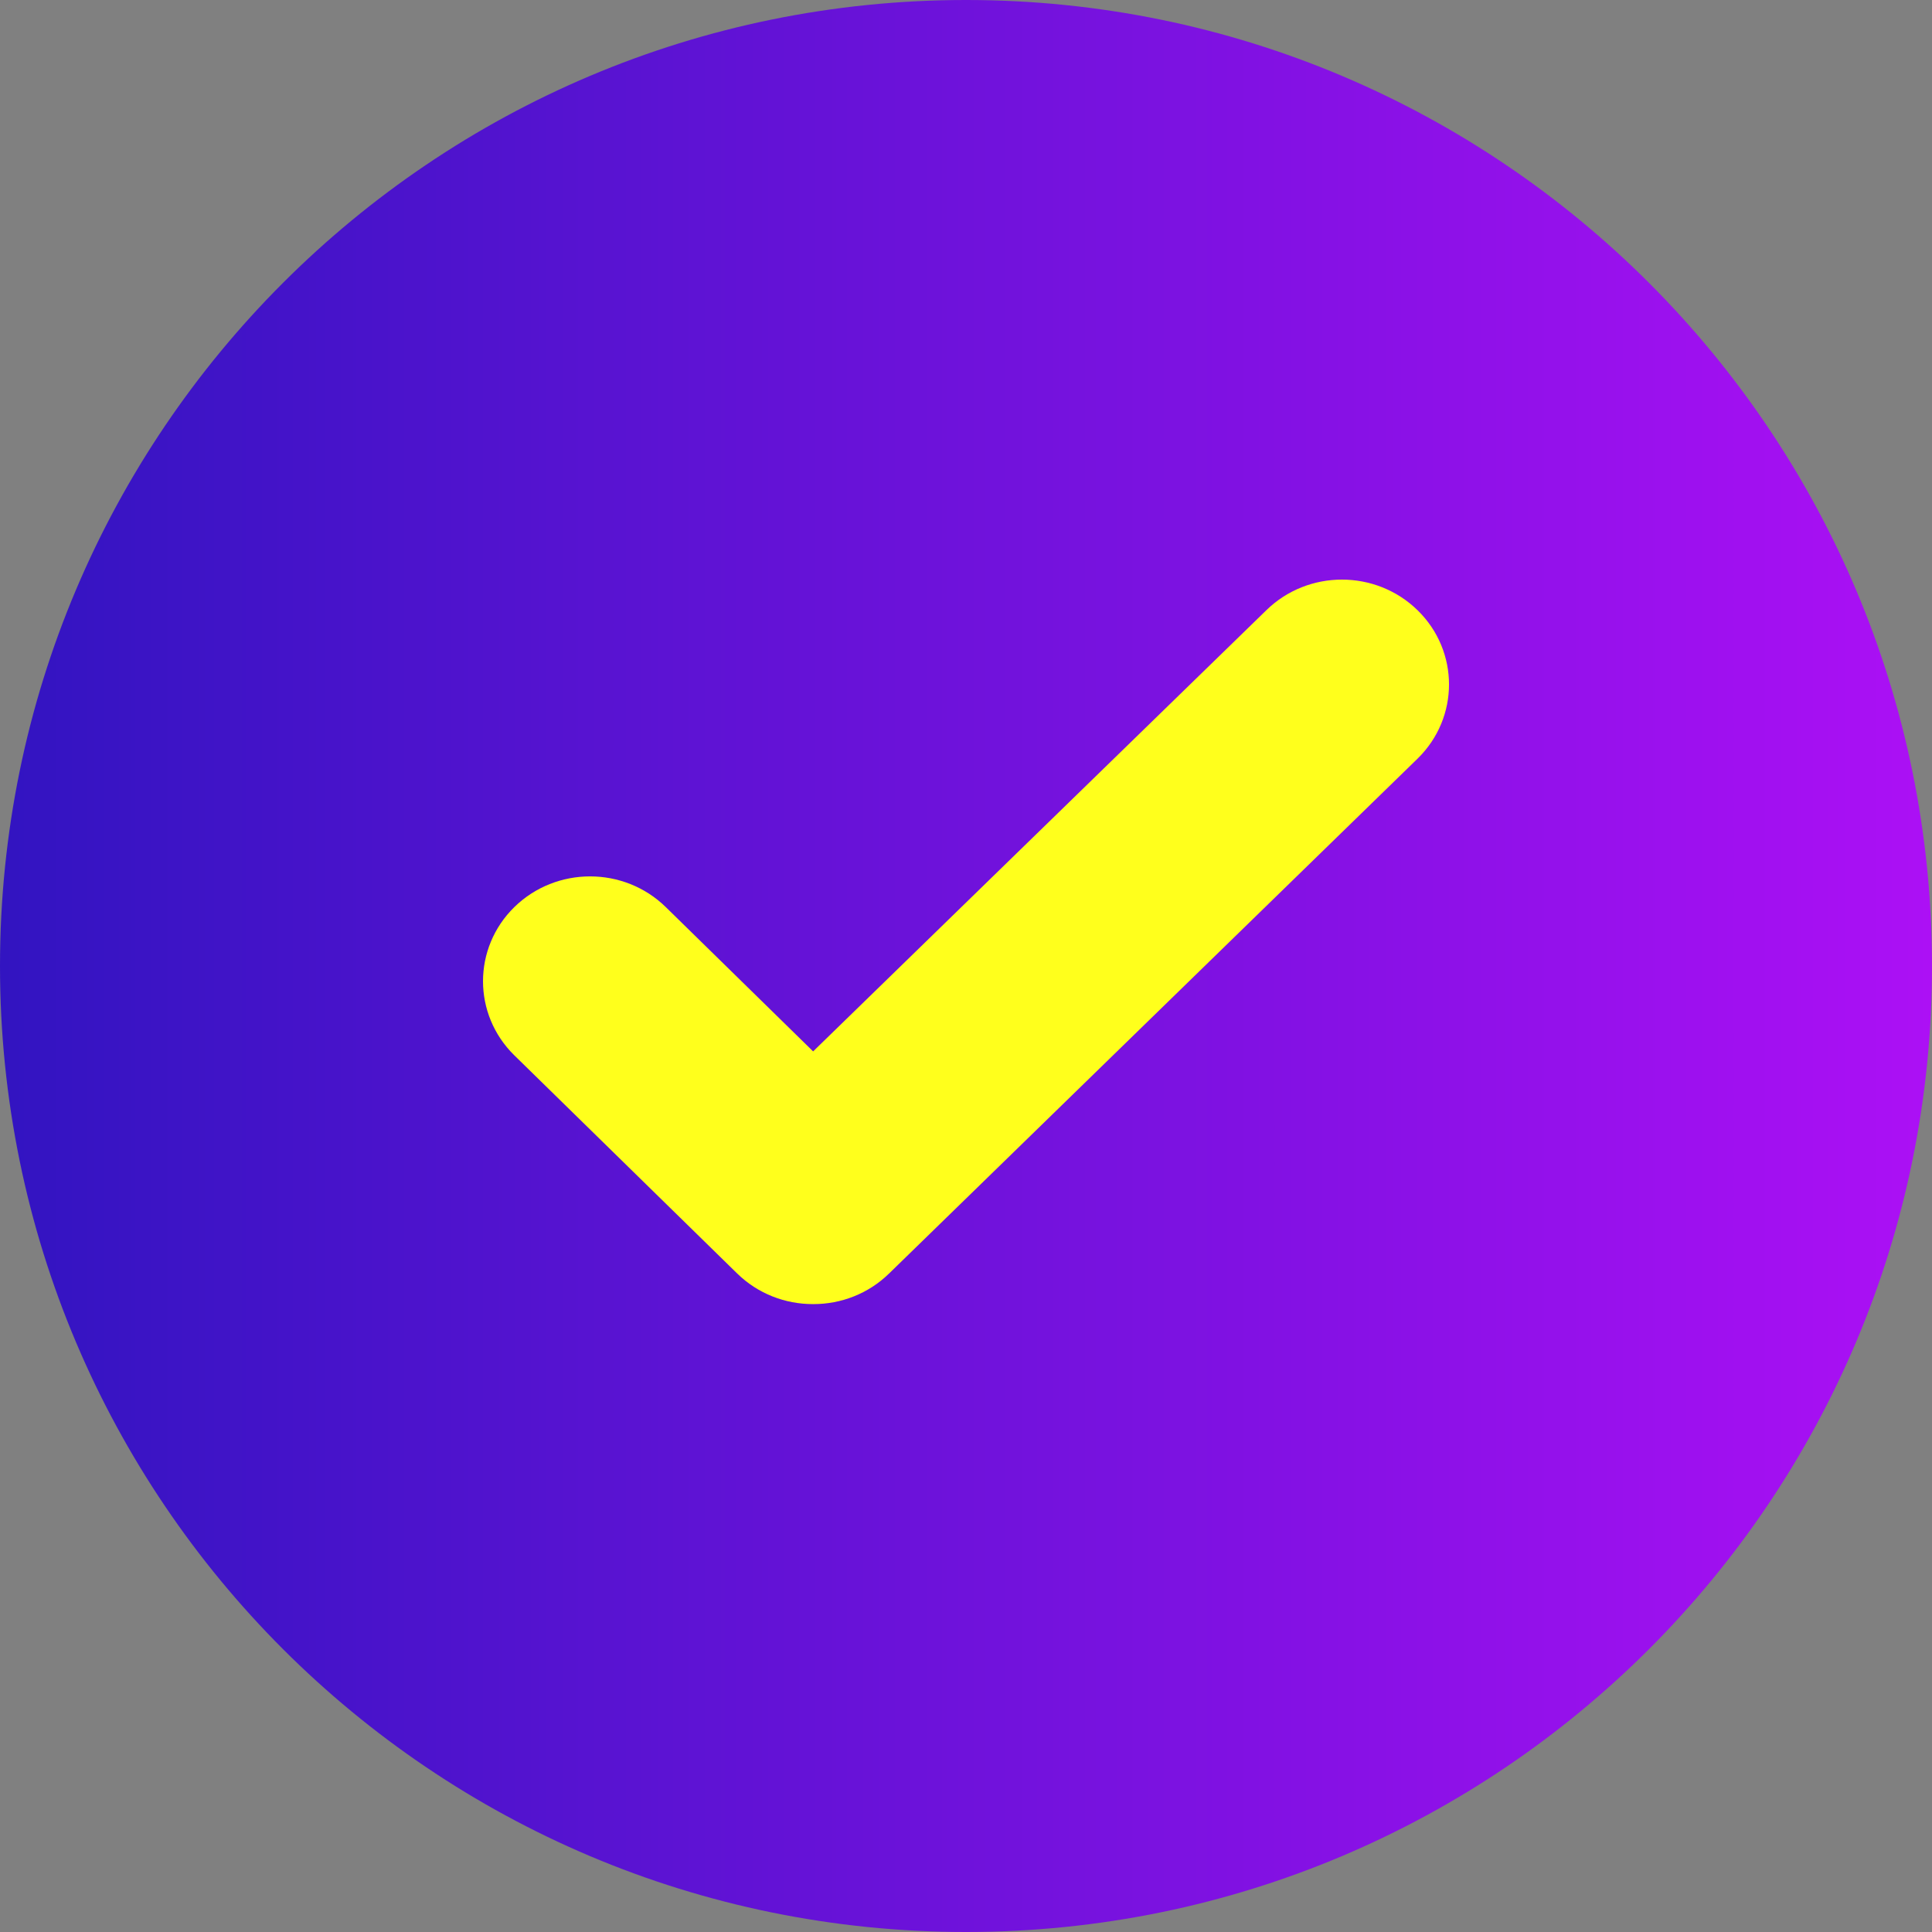 <svg width="40" height="40" viewBox="0 0 40 40" fill="none" xmlns="http://www.w3.org/2000/svg">
<rect x="0" y="0" width="40" height="40" fill="#808080" stroke="none"/>
<path d="M20 40C31.046 40 40 31.046 40 20C40 8.954 31.046 0 20 0C8.954 0 0 8.954 0 20C0 31.046 8.954 40 20 40Z" fill="url(#paint0_linear_272_1613)"/>
<path d="M29.351 12.636C28.485 11.788 27.081 11.788 26.216 12.636L16.835 21.768L13.784 18.78C12.918 17.933 11.515 17.933 10.649 18.78C9.784 19.628 9.784 21.002 10.649 21.85L15.26 26.364C15.693 26.788 16.26 27 16.828 27C16.828 27 16.832 27 16.835 27C16.835 27 16.84 27 16.843 27C17.41 27 17.977 26.788 18.41 26.364L29.351 15.705C30.217 14.857 30.216 13.483 29.351 12.636Z" fill="url(#paint1_linear_272_1613)"/>
<defs>
<linearGradient id="paint0_linear_272_1613" x1="-4.35859e-08" y1="20" x2="40" y2="20" gradientUnits="userSpaceOnUse">
<stop stop-color="#3214C1"/>
<stop offset="1" stop-color="#AC10F5"/>
</linearGradient>
<linearGradient id="paint1_linear_272_1613" x1="4.568" y1="26.044" x2="17.616" y2="32.443" gradientUnits="userSpaceOnUse">
<stop stop-color="#FFFF1C"/>
<stop offset="1" stop-color="#FFFF1C"/>
</linearGradient>
</defs>
</svg>
